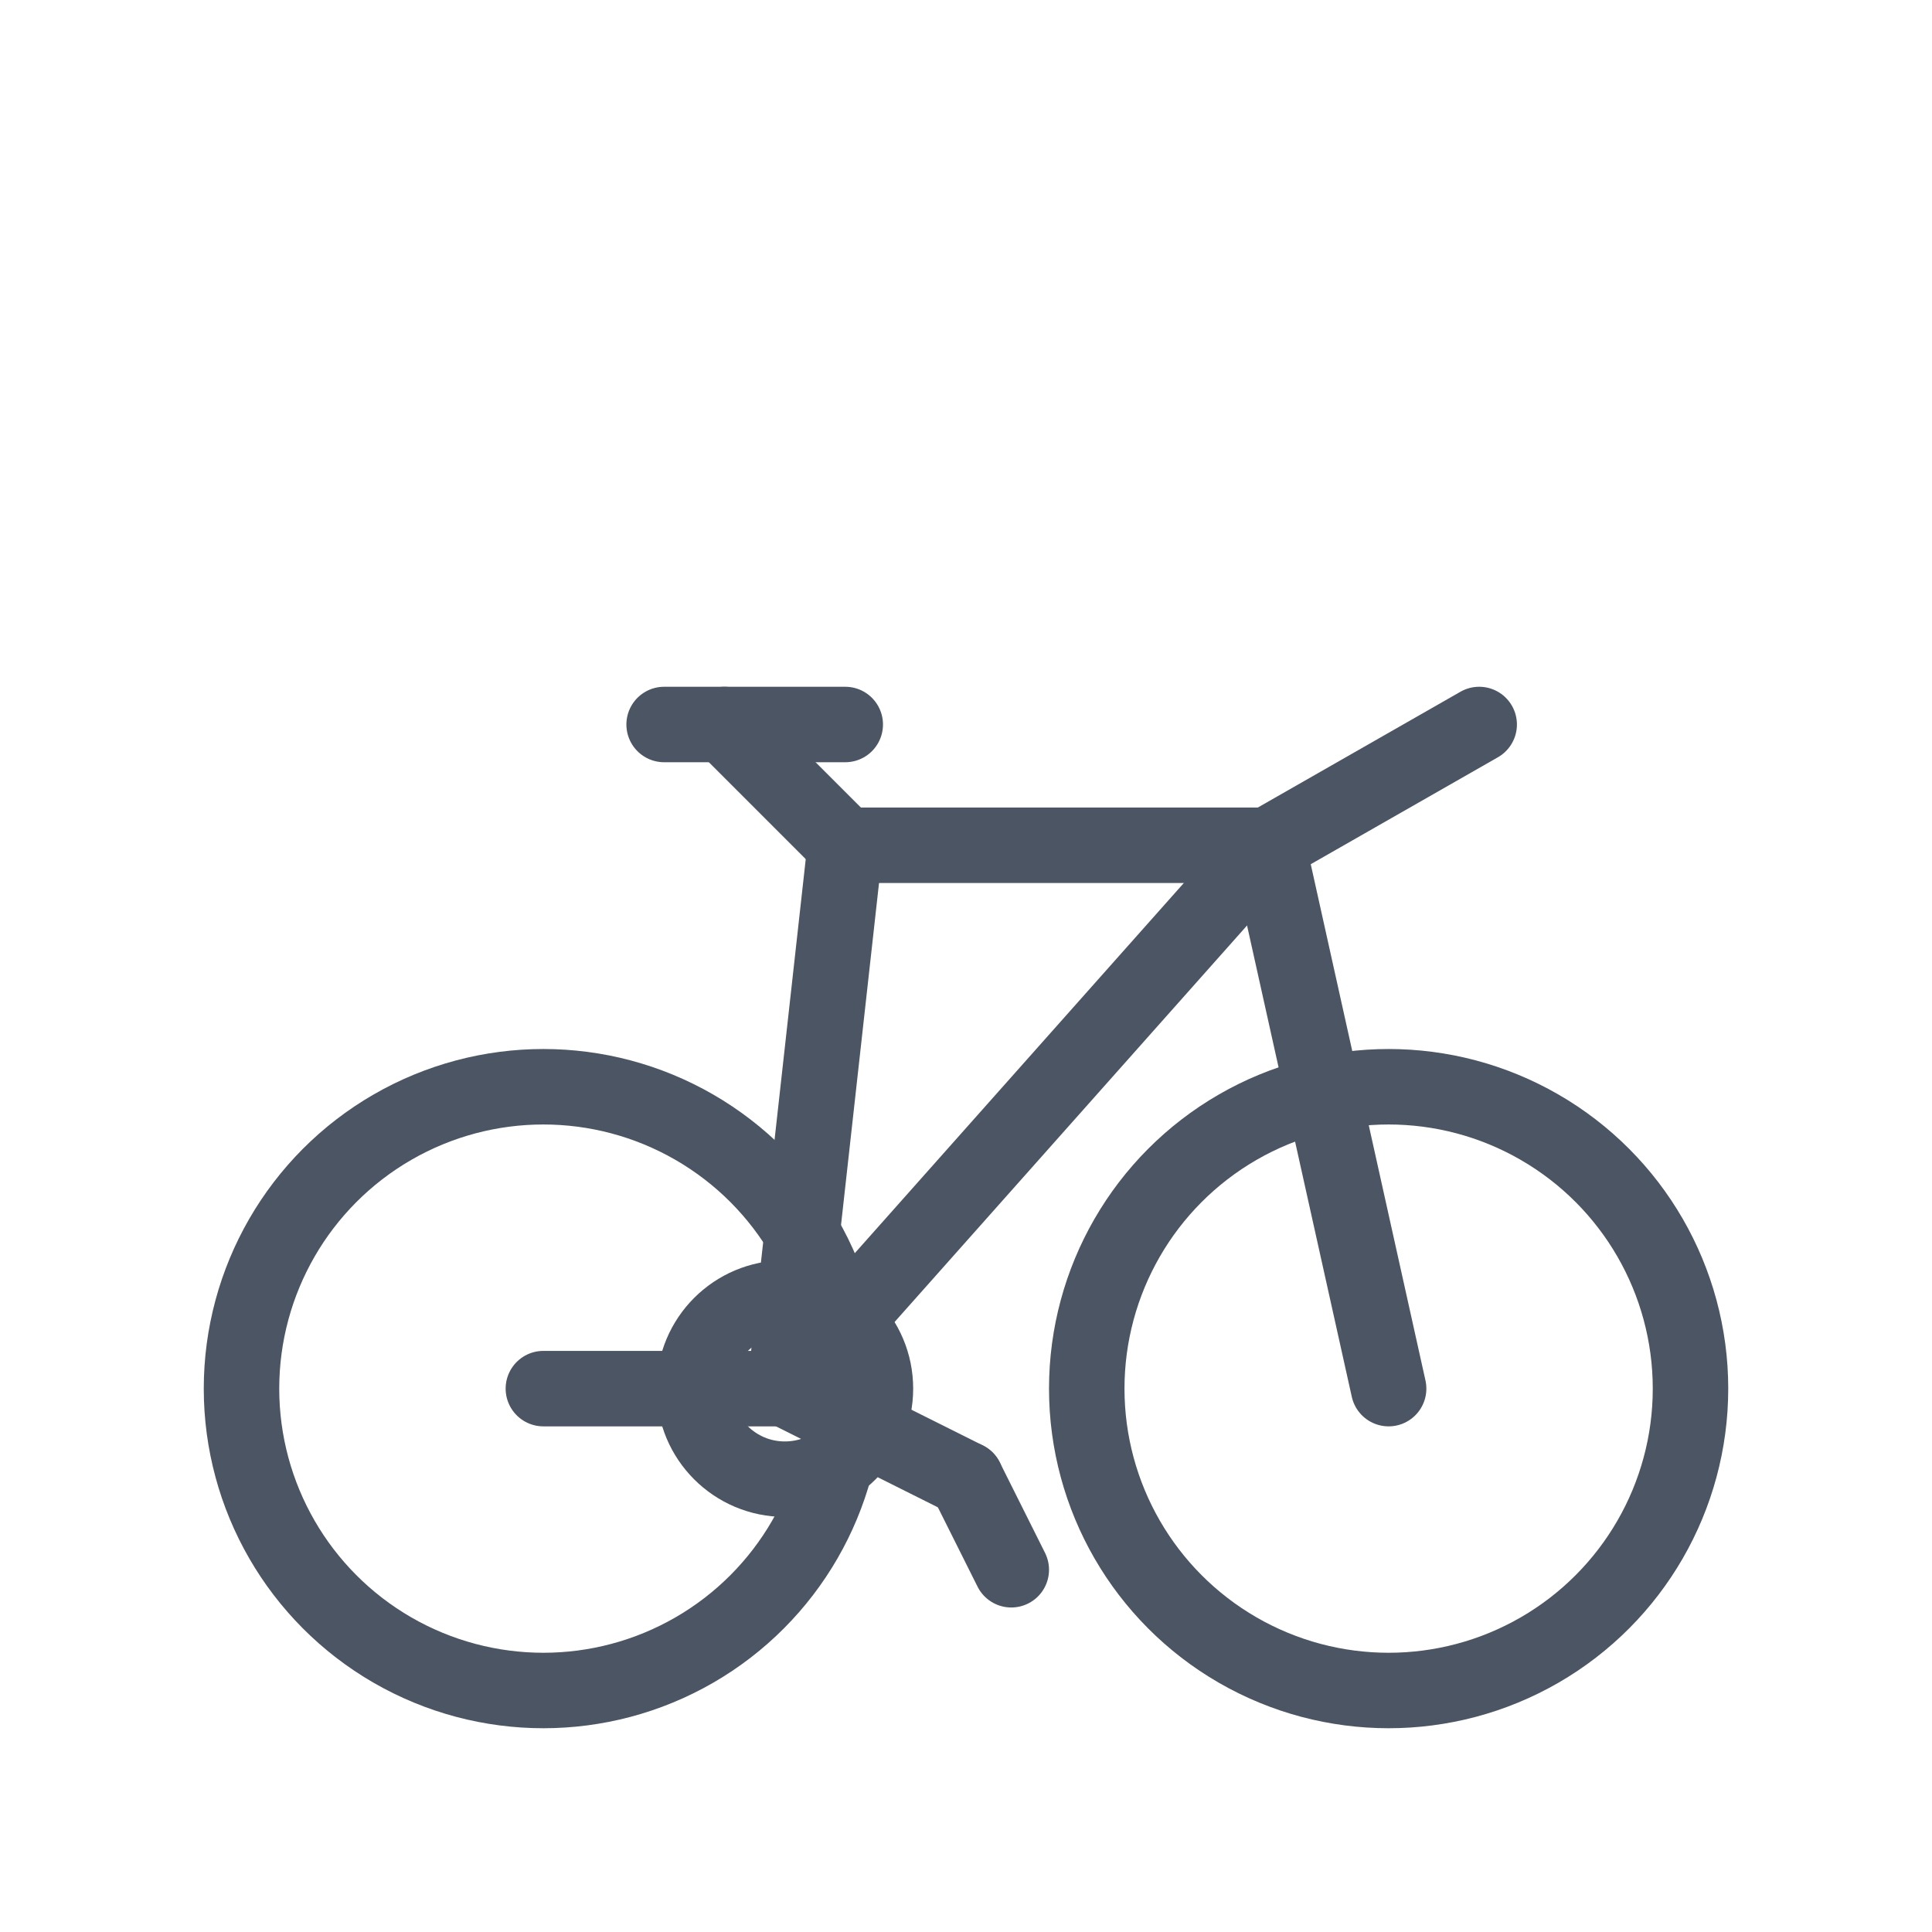 <svg xmlns="http://www.w3.org/2000/svg" viewBox="0 0 64 64" width="256" height="256" fill="none" stroke="#4b5563" stroke-width="2.5" stroke-linecap="round" stroke-linejoin="round" aria-label="Bicycle icon">
  <!-- Wheels -->
  <circle cx="18" cy="46" r="10"/>
  <circle cx="46" cy="46" r="10"/>

  <!-- Bottom bracket and crank -->
  <circle cx="26" cy="46" r="3"/>
  <path d="M26 46 l6 3"/>

  <!-- Frame: chainstay, seat tube, top tube, down tube -->
  <path d="M18 46 L26 46"/>
  <path d="M26 46 L28 28"/>
  <path d="M28 28 L42 28"/>
  <path d="M42 28 L26 46"/>

  <!-- Fork and handlebar -->
  <path d="M46 46 L42 28"/>
  <path d="M42 28 L49 24"/>

  <!-- Seat -->
  <path d="M28 28 L24 24"/>
  <path d="M22 24 L28 24"/>

  <!-- Subtle details: front pedal and small accents -->
  <path d="M32 49 l1.5 3"/>
</svg>


